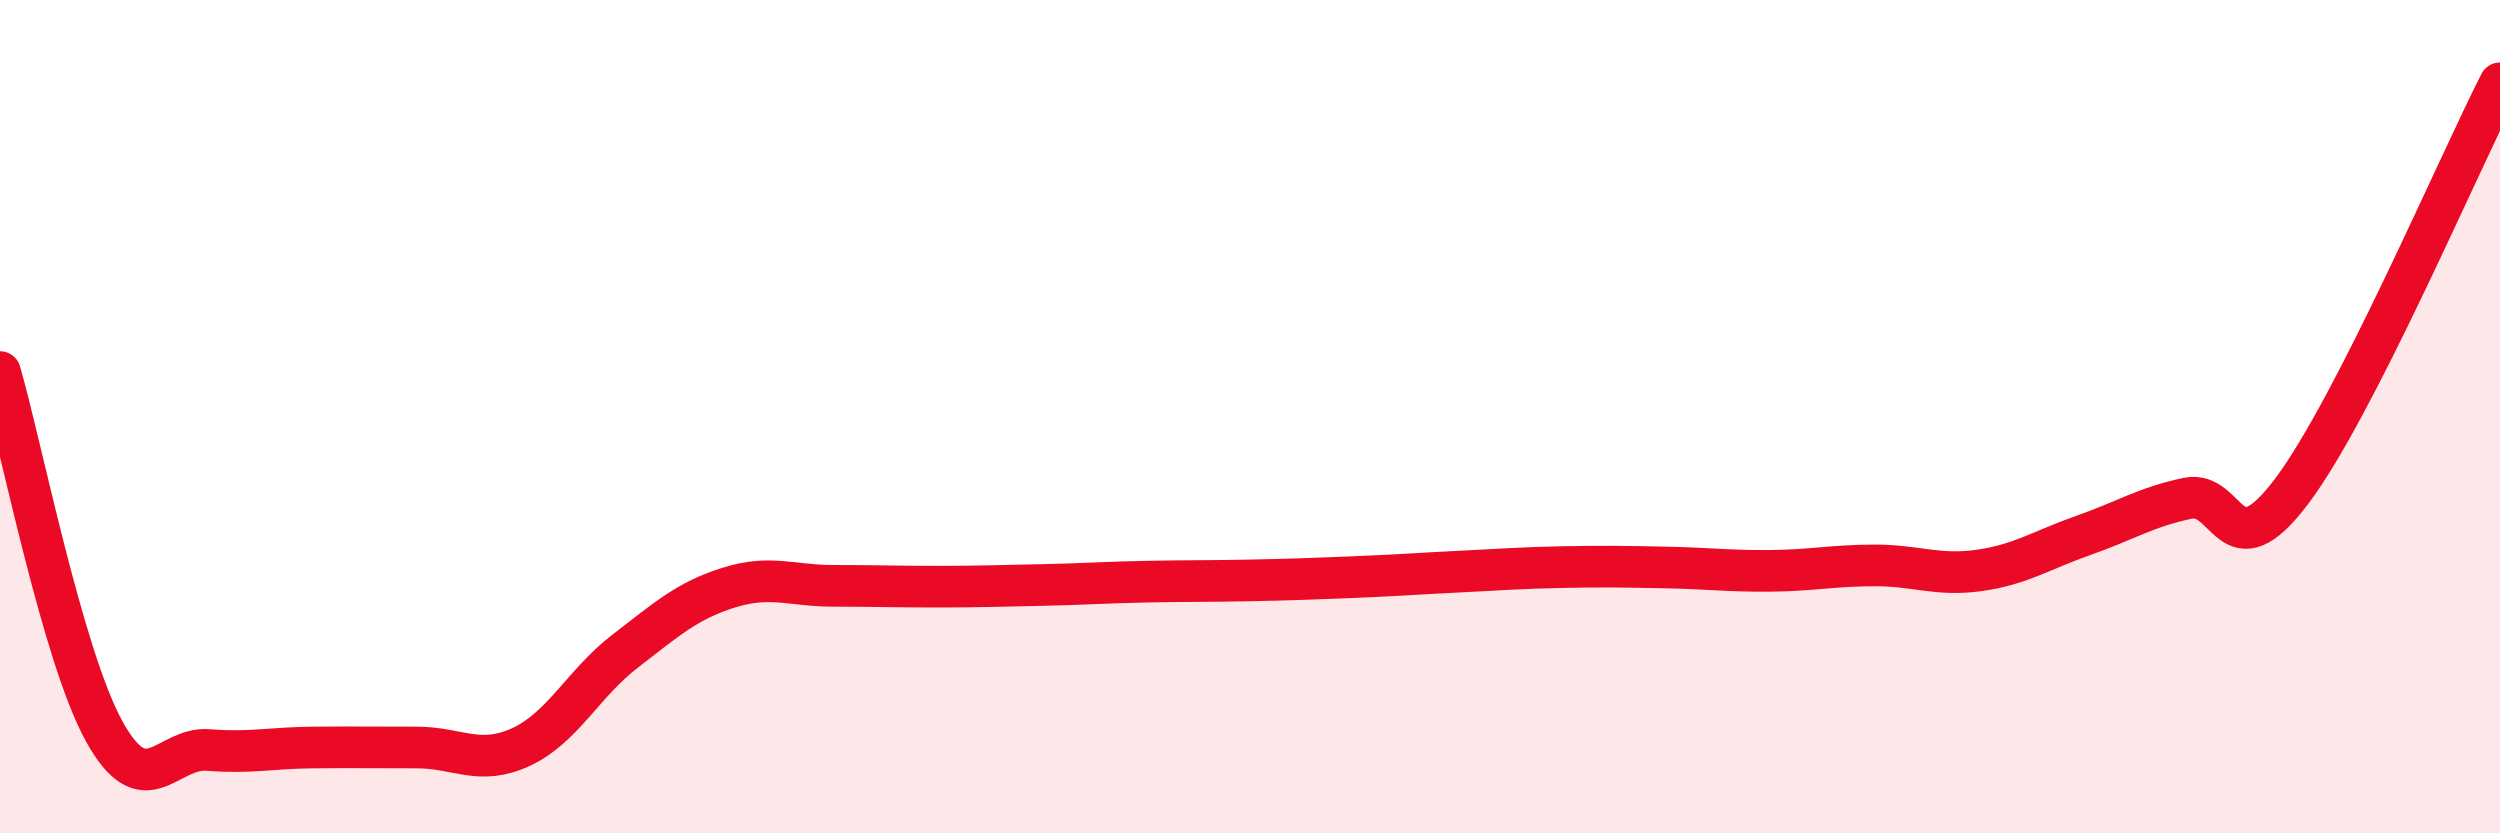 
    <svg width="60" height="20" viewBox="0 0 60 20" xmlns="http://www.w3.org/2000/svg">
      <path
        d="M 0,8.93 C 0.5,10.65 1.5,15.74 2.5,17.55 C 3.5,19.36 4,17.92 5,18 C 6,18.08 6.5,17.95 7.5,17.94 C 8.5,17.93 9,17.94 10,17.94 C 11,17.94 11.5,18.39 12.5,17.93 C 13.5,17.47 14,16.4 15,15.63 C 16,14.86 16.5,14.41 17.5,14.1 C 18.5,13.79 19,14.06 20,14.06 C 21,14.06 21.5,14.08 22.5,14.08 C 23.5,14.08 24,14.06 25,14.04 C 26,14.02 26.5,13.98 27.5,13.96 C 28.5,13.94 29,13.95 30,13.93 C 31,13.91 31.5,13.89 32.5,13.85 C 33.5,13.81 34,13.77 35,13.72 C 36,13.67 36.5,13.63 37.5,13.61 C 38.5,13.59 39,13.6 40,13.62 C 41,13.64 41.5,13.71 42.5,13.7 C 43.5,13.69 44,13.57 45,13.57 C 46,13.57 46.5,13.83 47.5,13.69 C 48.5,13.55 49,13.2 50,12.85 C 51,12.5 51.5,12.17 52.5,11.96 C 53.5,11.75 53.5,13.78 55,11.79 C 56.5,9.8 59,3.96 60,2L60 20L0 20Z"
        fill="#EB0A25"
        opacity="0.1"
        stroke-linecap="round"
        stroke-linejoin="round"
      />
      <path
        d="M 0,8.93 C 0.5,10.65 1.5,15.74 2.5,17.55 C 3.5,19.36 4,17.92 5,18 C 6,18.08 6.5,17.95 7.5,17.94 C 8.5,17.93 9,17.94 10,17.94 C 11,17.94 11.5,18.39 12.5,17.93 C 13.5,17.47 14,16.4 15,15.63 C 16,14.86 16.5,14.41 17.5,14.1 C 18.5,13.79 19,14.06 20,14.06 C 21,14.06 21.5,14.08 22.5,14.08 C 23.5,14.08 24,14.06 25,14.04 C 26,14.02 26.5,13.98 27.5,13.96 C 28.5,13.94 29,13.95 30,13.93 C 31,13.91 31.5,13.89 32.5,13.85 C 33.5,13.81 34,13.77 35,13.72 C 36,13.67 36.5,13.63 37.5,13.61 C 38.5,13.59 39,13.6 40,13.62 C 41,13.64 41.5,13.71 42.5,13.7 C 43.5,13.69 44,13.57 45,13.57 C 46,13.57 46.5,13.83 47.5,13.69 C 48.5,13.55 49,13.2 50,12.85 C 51,12.5 51.5,12.17 52.5,11.96 C 53.5,11.75 53.5,13.78 55,11.79 C 56.5,9.8 59,3.96 60,2"
        stroke="#EB0A25"
        stroke-width="1"
        fill="none"
        stroke-linecap="round"
        stroke-linejoin="round"
      />
    </svg>
  